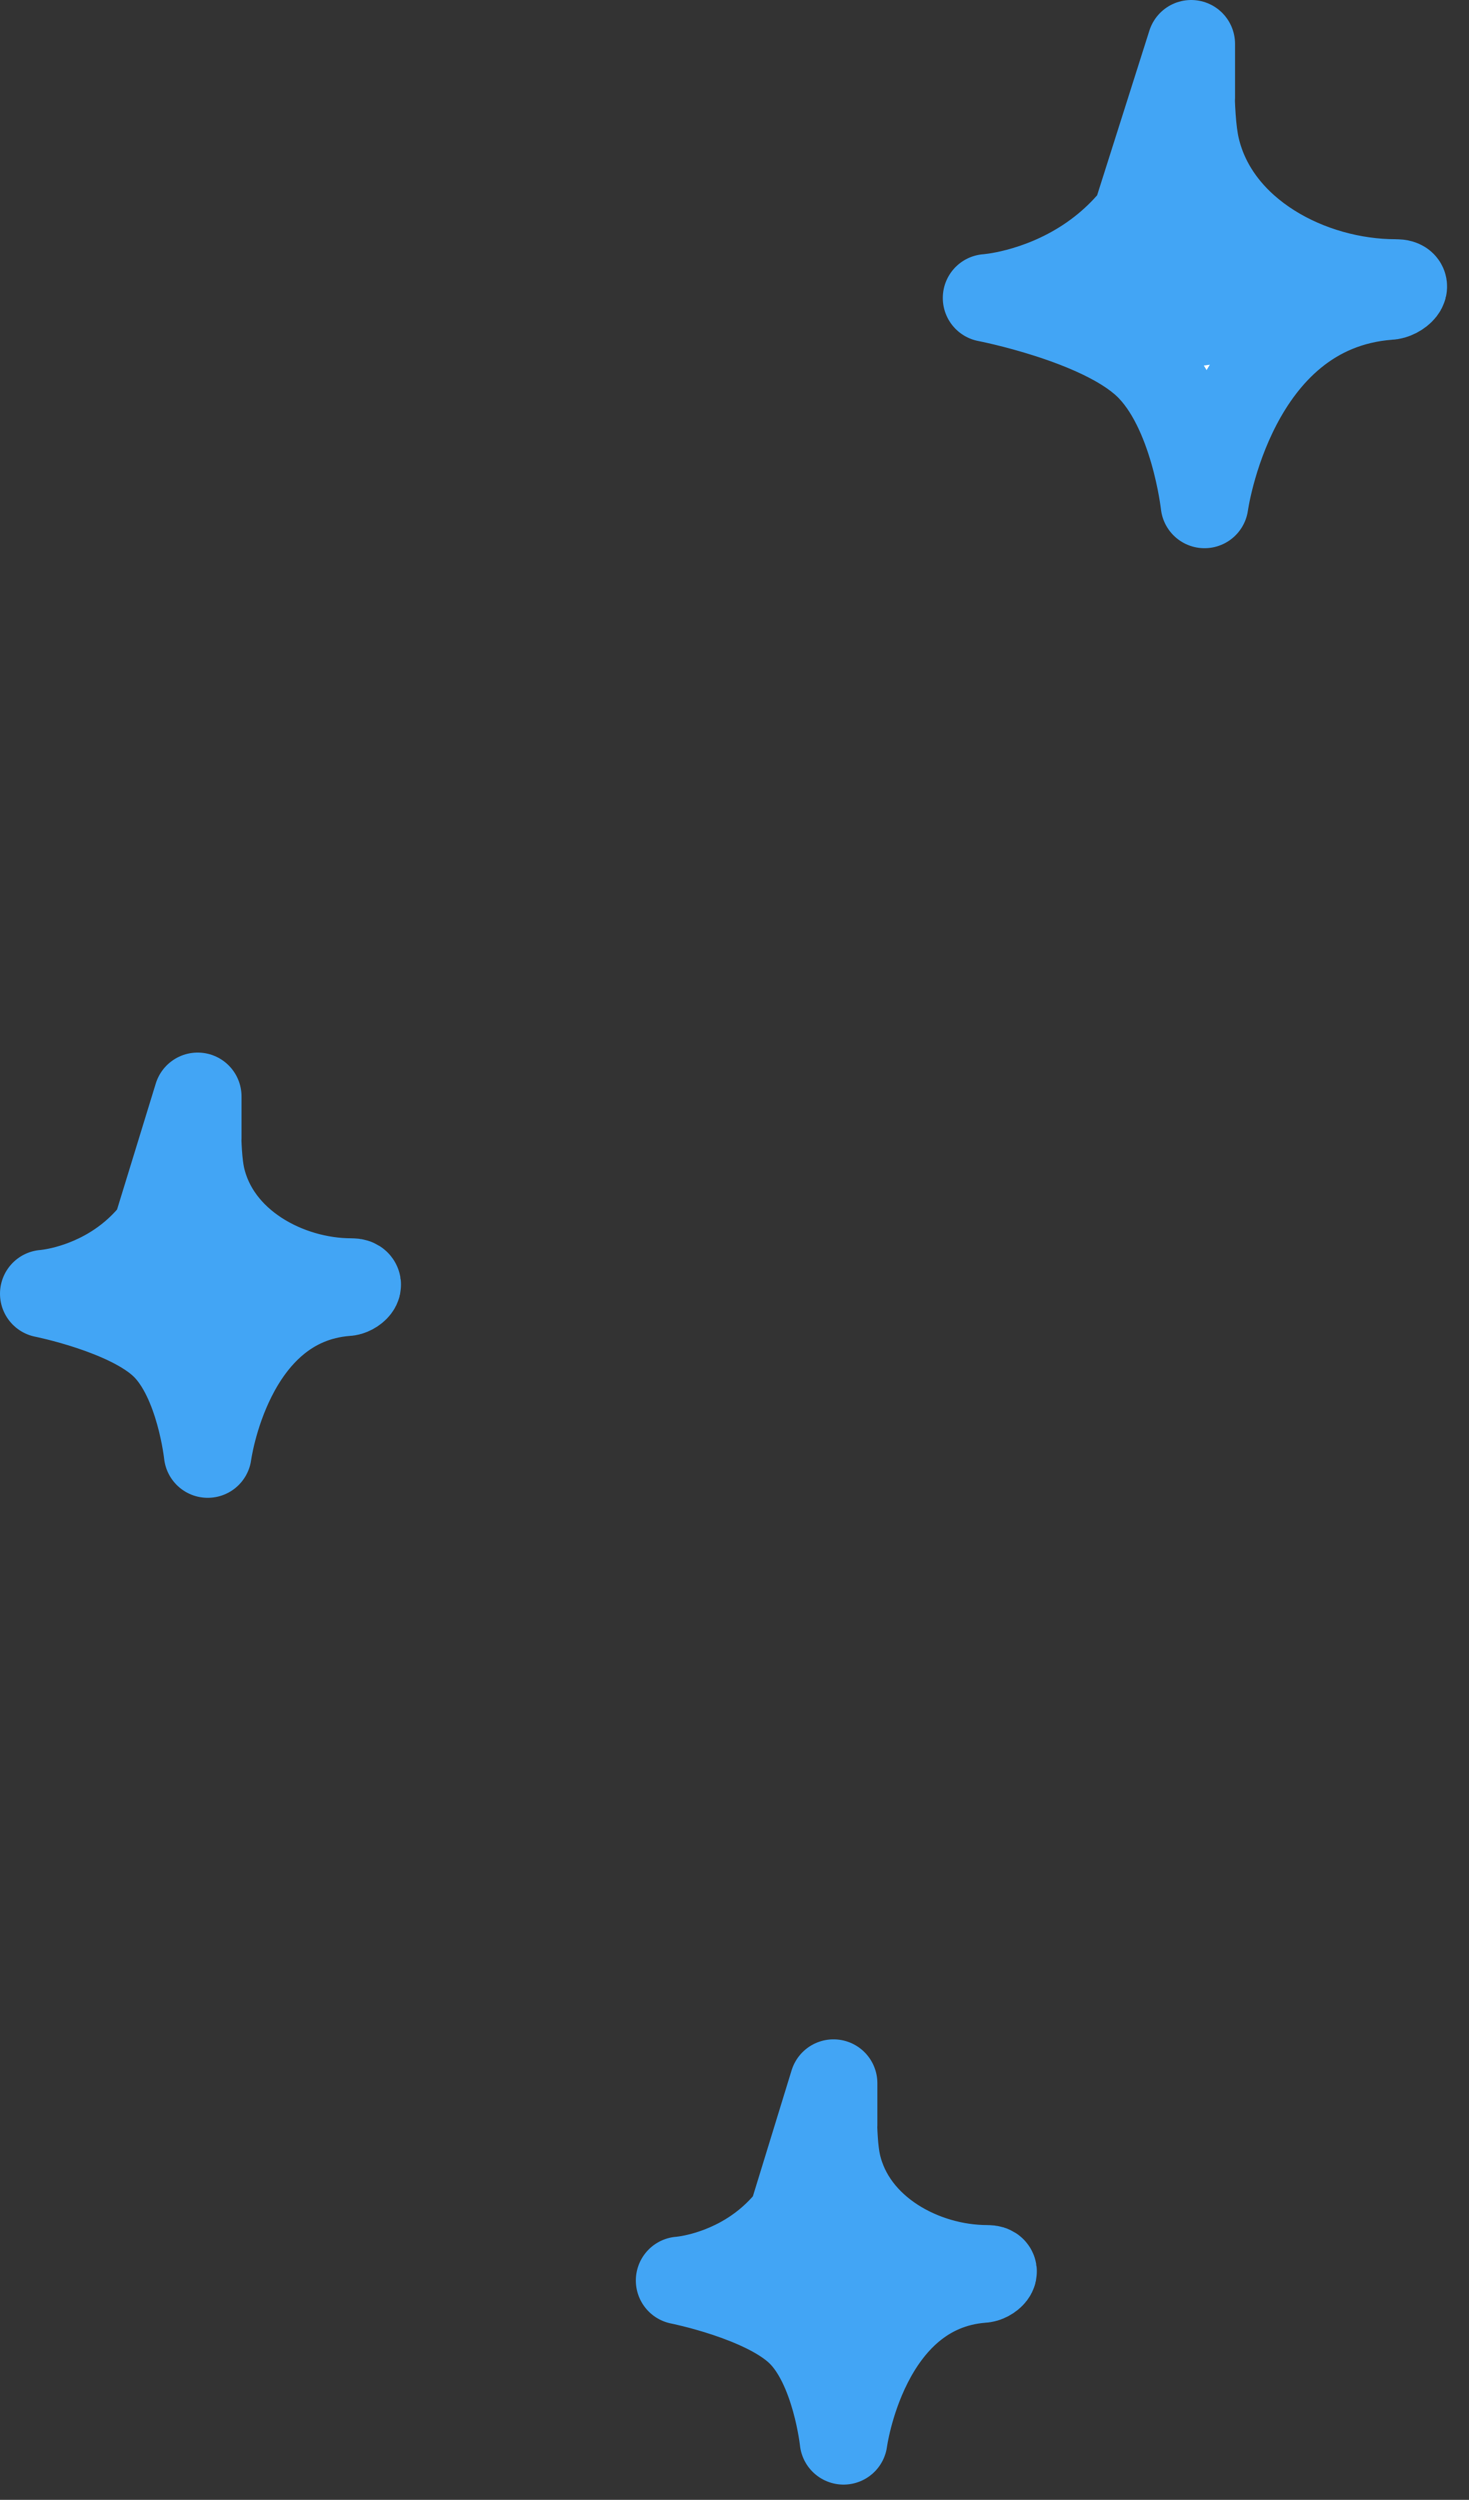 <?xml version="1.0" encoding="UTF-8"?> <svg xmlns="http://www.w3.org/2000/svg" width="67" height="114" viewBox="0 0 67 114" fill="none"><rect x="0" y="0" width="67" height="114" fill="#333333" stroke="none"/> <path d="M35.272 103.928C36.25 102.637 37.559 101.014 37.559 99.278C37.559 98.478 38.016 97.695 38.016 96.914C38.016 96.276 38.016 95 38.016 95L35.272 103.928ZM38.016 95C38.016 95 37.912 97.473 38.177 98.668C38.855 101.716 42.092 103.47 45.03 103.47C45.587 103.47 45.125 103.928 44.801 103.928C39.389 104.352 38.474 111.305 38.474 111.305C38.474 111.305 38.119 107.936 36.5 106.352C34.88 104.766 31 103.997 31 103.997C31 103.997 37.864 103.547 38.016 95ZM38.016 95C38.016 95 37.864 99.825 37.864 100.26C37.864 100.92 37.17 104.842 38.321 104.842C38.629 104.842 39.389 103.758 39.389 103.547C39.389 103.043 38.872 102.754 38.474 102.556" fill="white"></path> <path d="M38.016 95C38.016 95 37.864 99.825 37.864 100.26C37.864 100.92 37.17 104.842 38.321 104.842C38.629 104.842 39.389 103.758 39.389 103.547C39.389 103.043 38.872 102.754 38.474 102.556M35.272 103.928C36.25 102.637 37.559 101.014 37.559 99.278C37.559 98.478 38.016 97.695 38.016 96.914C38.016 96.276 38.016 95 38.016 95L35.272 103.928ZM38.016 95C38.016 95 37.912 97.473 38.177 98.668C38.855 101.716 42.092 103.47 45.03 103.47C45.587 103.47 45.125 103.928 44.801 103.928C39.389 104.352 38.474 111.305 38.474 111.305C38.474 111.305 38.119 107.936 36.5 106.352C34.88 104.766 31 103.997 31 103.997C31 103.997 37.864 103.547 38.016 95Z" stroke="#42A5F5" stroke-width="4" stroke-linecap="round" stroke-linejoin="round"></path> <path d="M6.272 58.928C7.25 57.637 8.559 56.014 8.559 54.278C8.559 53.478 9.016 52.696 9.016 51.914C9.016 51.276 9.016 50 9.016 50L6.272 58.928ZM9.016 50C9.016 50 8.912 52.473 9.177 53.668C9.855 56.716 13.092 58.47 16.03 58.47C16.587 58.47 16.125 58.928 15.801 58.928C10.389 59.352 9.474 66.305 9.474 66.305C9.474 66.305 9.119 62.936 7.5 61.352C5.88 59.766 2 58.997 2 58.997C2 58.997 8.864 58.547 9.016 50ZM9.016 50C9.016 50 8.864 54.825 8.864 55.26C8.864 55.919 8.17 59.843 9.321 59.843C9.629 59.843 10.389 58.758 10.389 58.547C10.389 58.043 9.872 57.754 9.474 57.556" fill="white"></path> <path d="M9.016 50C9.016 50 8.864 54.825 8.864 55.26C8.864 55.919 8.17 59.843 9.321 59.843C9.629 59.843 10.389 58.758 10.389 58.547C10.389 58.043 9.872 57.754 9.474 57.556M6.272 58.928C7.25 57.637 8.559 56.014 8.559 54.278C8.559 53.478 9.016 52.696 9.016 51.914C9.016 51.276 9.016 50 9.016 50L6.272 58.928ZM9.016 50C9.016 50 8.912 52.473 9.177 53.668C9.855 56.716 13.092 58.47 16.03 58.47C16.587 58.47 16.125 58.928 15.801 58.928C10.389 59.352 9.474 66.305 9.474 66.305C9.474 66.305 9.119 62.936 7.5 61.352C5.88 59.766 2 58.997 2 58.997C2 58.997 8.864 58.547 9.016 50Z" stroke="#42A5F5" stroke-width="4" stroke-linecap="round" stroke-linejoin="round"></path> <path d="M50.68 13.498C51.98 11.836 53.721 9.745 53.721 7.509C53.721 6.479 54.329 5.472 54.329 4.465C54.329 3.644 54.329 2 54.329 2L50.68 13.498ZM54.329 2C54.329 2 54.19 5.185 54.543 6.724C55.444 10.649 59.748 12.909 63.654 12.909C64.395 12.909 63.78 13.498 63.35 13.498C56.153 14.044 54.937 23 54.937 23C54.937 23 54.465 18.66 52.313 16.62C50.159 14.578 45 13.588 45 13.588C45 13.588 54.126 13.007 54.329 2ZM54.329 2C54.329 2 54.126 8.214 54.126 8.774C54.126 9.624 53.203 14.676 54.734 14.676C55.143 14.676 56.153 13.279 56.153 13.007C56.153 12.359 55.466 11.987 54.937 11.731" fill="white"></path> <path d="M54.329 2C54.329 2 54.126 8.214 54.126 8.774C54.126 9.624 53.203 14.676 54.734 14.676C55.143 14.676 56.153 13.279 56.153 13.007C56.153 12.359 55.466 11.987 54.937 11.731M50.68 13.498C51.98 11.836 53.721 9.745 53.721 7.509C53.721 6.479 54.329 5.472 54.329 4.465C54.329 3.644 54.329 2 54.329 2L50.68 13.498ZM54.329 2C54.329 2 54.19 5.185 54.543 6.724C55.444 10.649 59.748 12.909 63.654 12.909C64.395 12.909 63.78 13.498 63.35 13.498C56.153 14.044 54.937 23 54.937 23C54.937 23 54.465 18.66 52.313 16.62C50.159 14.578 45 13.588 45 13.588C45 13.588 54.126 13.007 54.329 2Z" stroke="#42A5F5" stroke-width="4" stroke-linecap="round" stroke-linejoin="round"></path> </svg> 